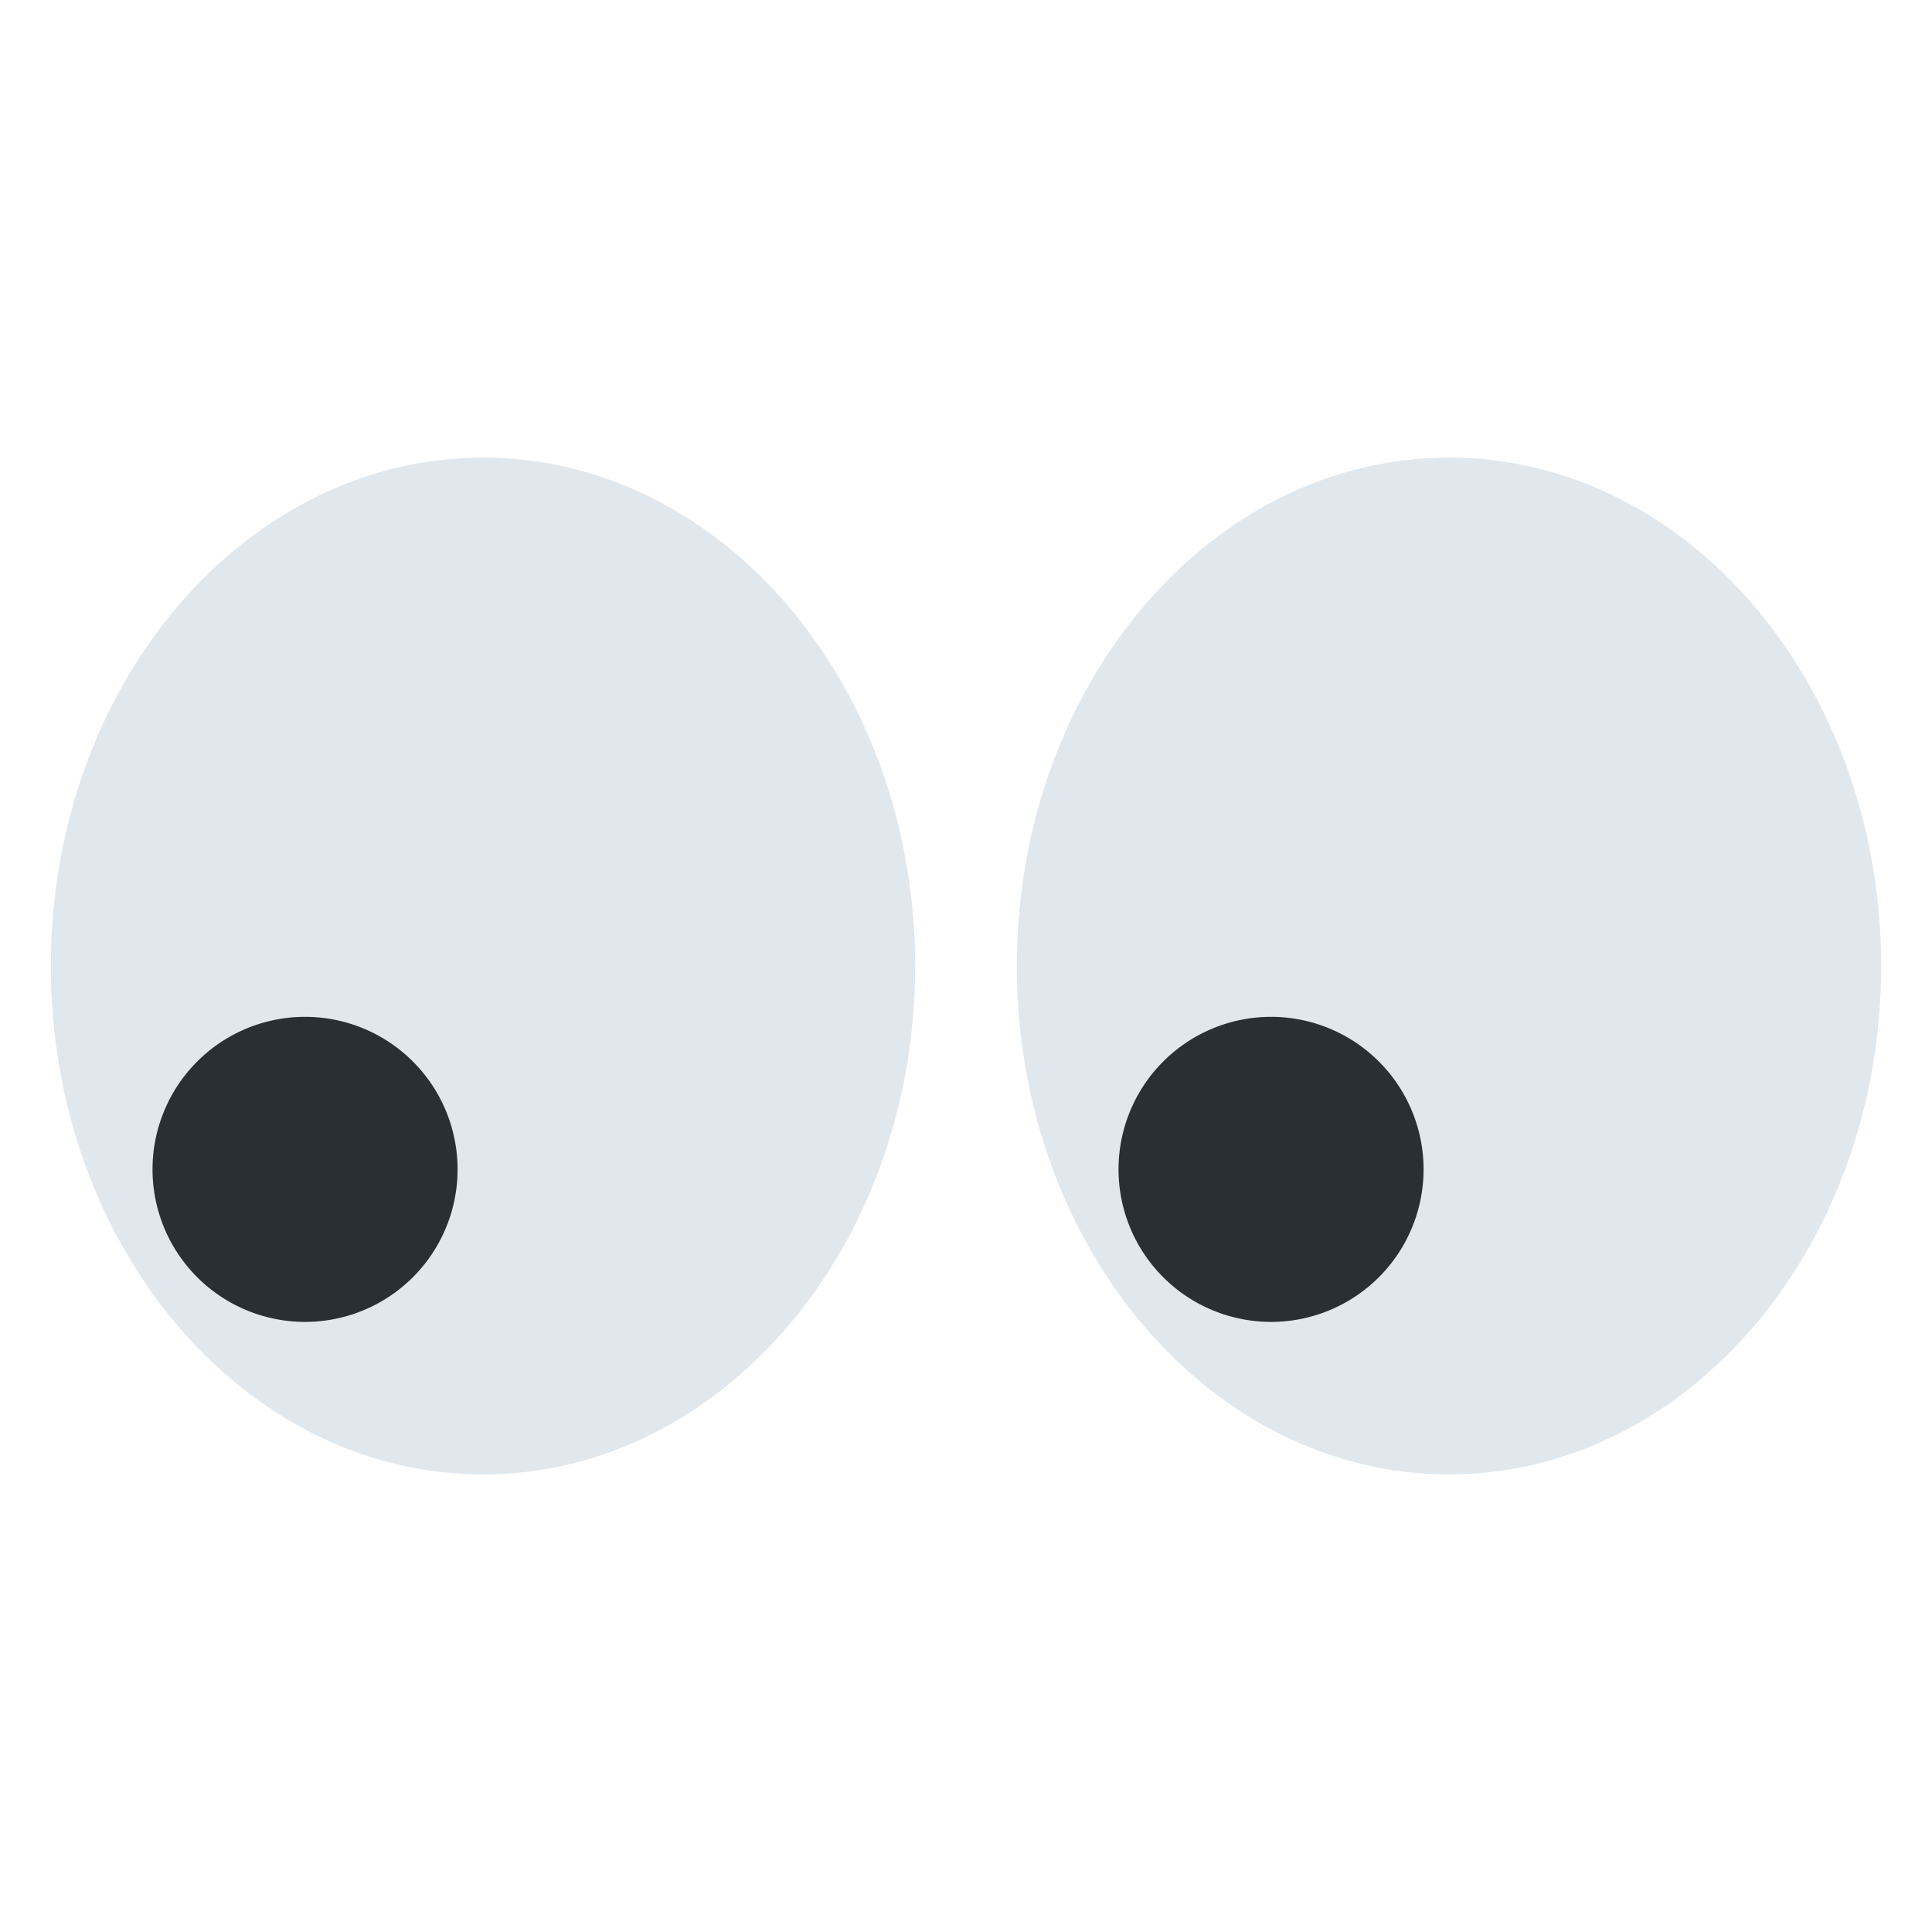 <svg xmlns="http://www.w3.org/2000/svg" xmlns:xlink="http://www.w3.org/1999/xlink" width="47.5" height="47.5" viewBox="0 0 47.5 47.5"><defs><clipPath id="a"><path d="M0-47.5H47.5V0H0Z"/></clipPath></defs><g transform="translate(0 47.5)"><g clip-path="url(#a)"><g transform="translate(22.5 -23.75)"><path d="M0,0C0,6.9-4.758,12.5-10.625,12.5S-21.25,6.9-21.25,0s4.757-12.5,10.625-12.5S0-6.9,0,0" fill="#e1e8ed"/></g><g transform="translate(46.25 -23.75)"><path d="M0,0C0,6.9-4.758,12.5-10.625,12.5S-21.25,6.9-21.25,0s4.757-12.5,10.625-12.5S0-6.9,0,0" fill="#e1e8ed"/></g><g transform="translate(11.25 -18.75)"><path d="M0,0A3.75,3.75,0,0,1-3.75,3.75,3.75,3.75,0,0,1-7.5,0,3.75,3.75,0,0,1-3.75-3.75,3.75,3.75,0,0,1,0,0" fill="#292f33"/></g><g transform="translate(35 -18.75)"><path d="M0,0A3.751,3.751,0,0,1-3.75,3.75,3.751,3.751,0,0,1-7.5,0,3.751,3.751,0,0,1-3.75-3.75,3.751,3.751,0,0,1,0,0" fill="#292f33"/></g></g></g></svg>